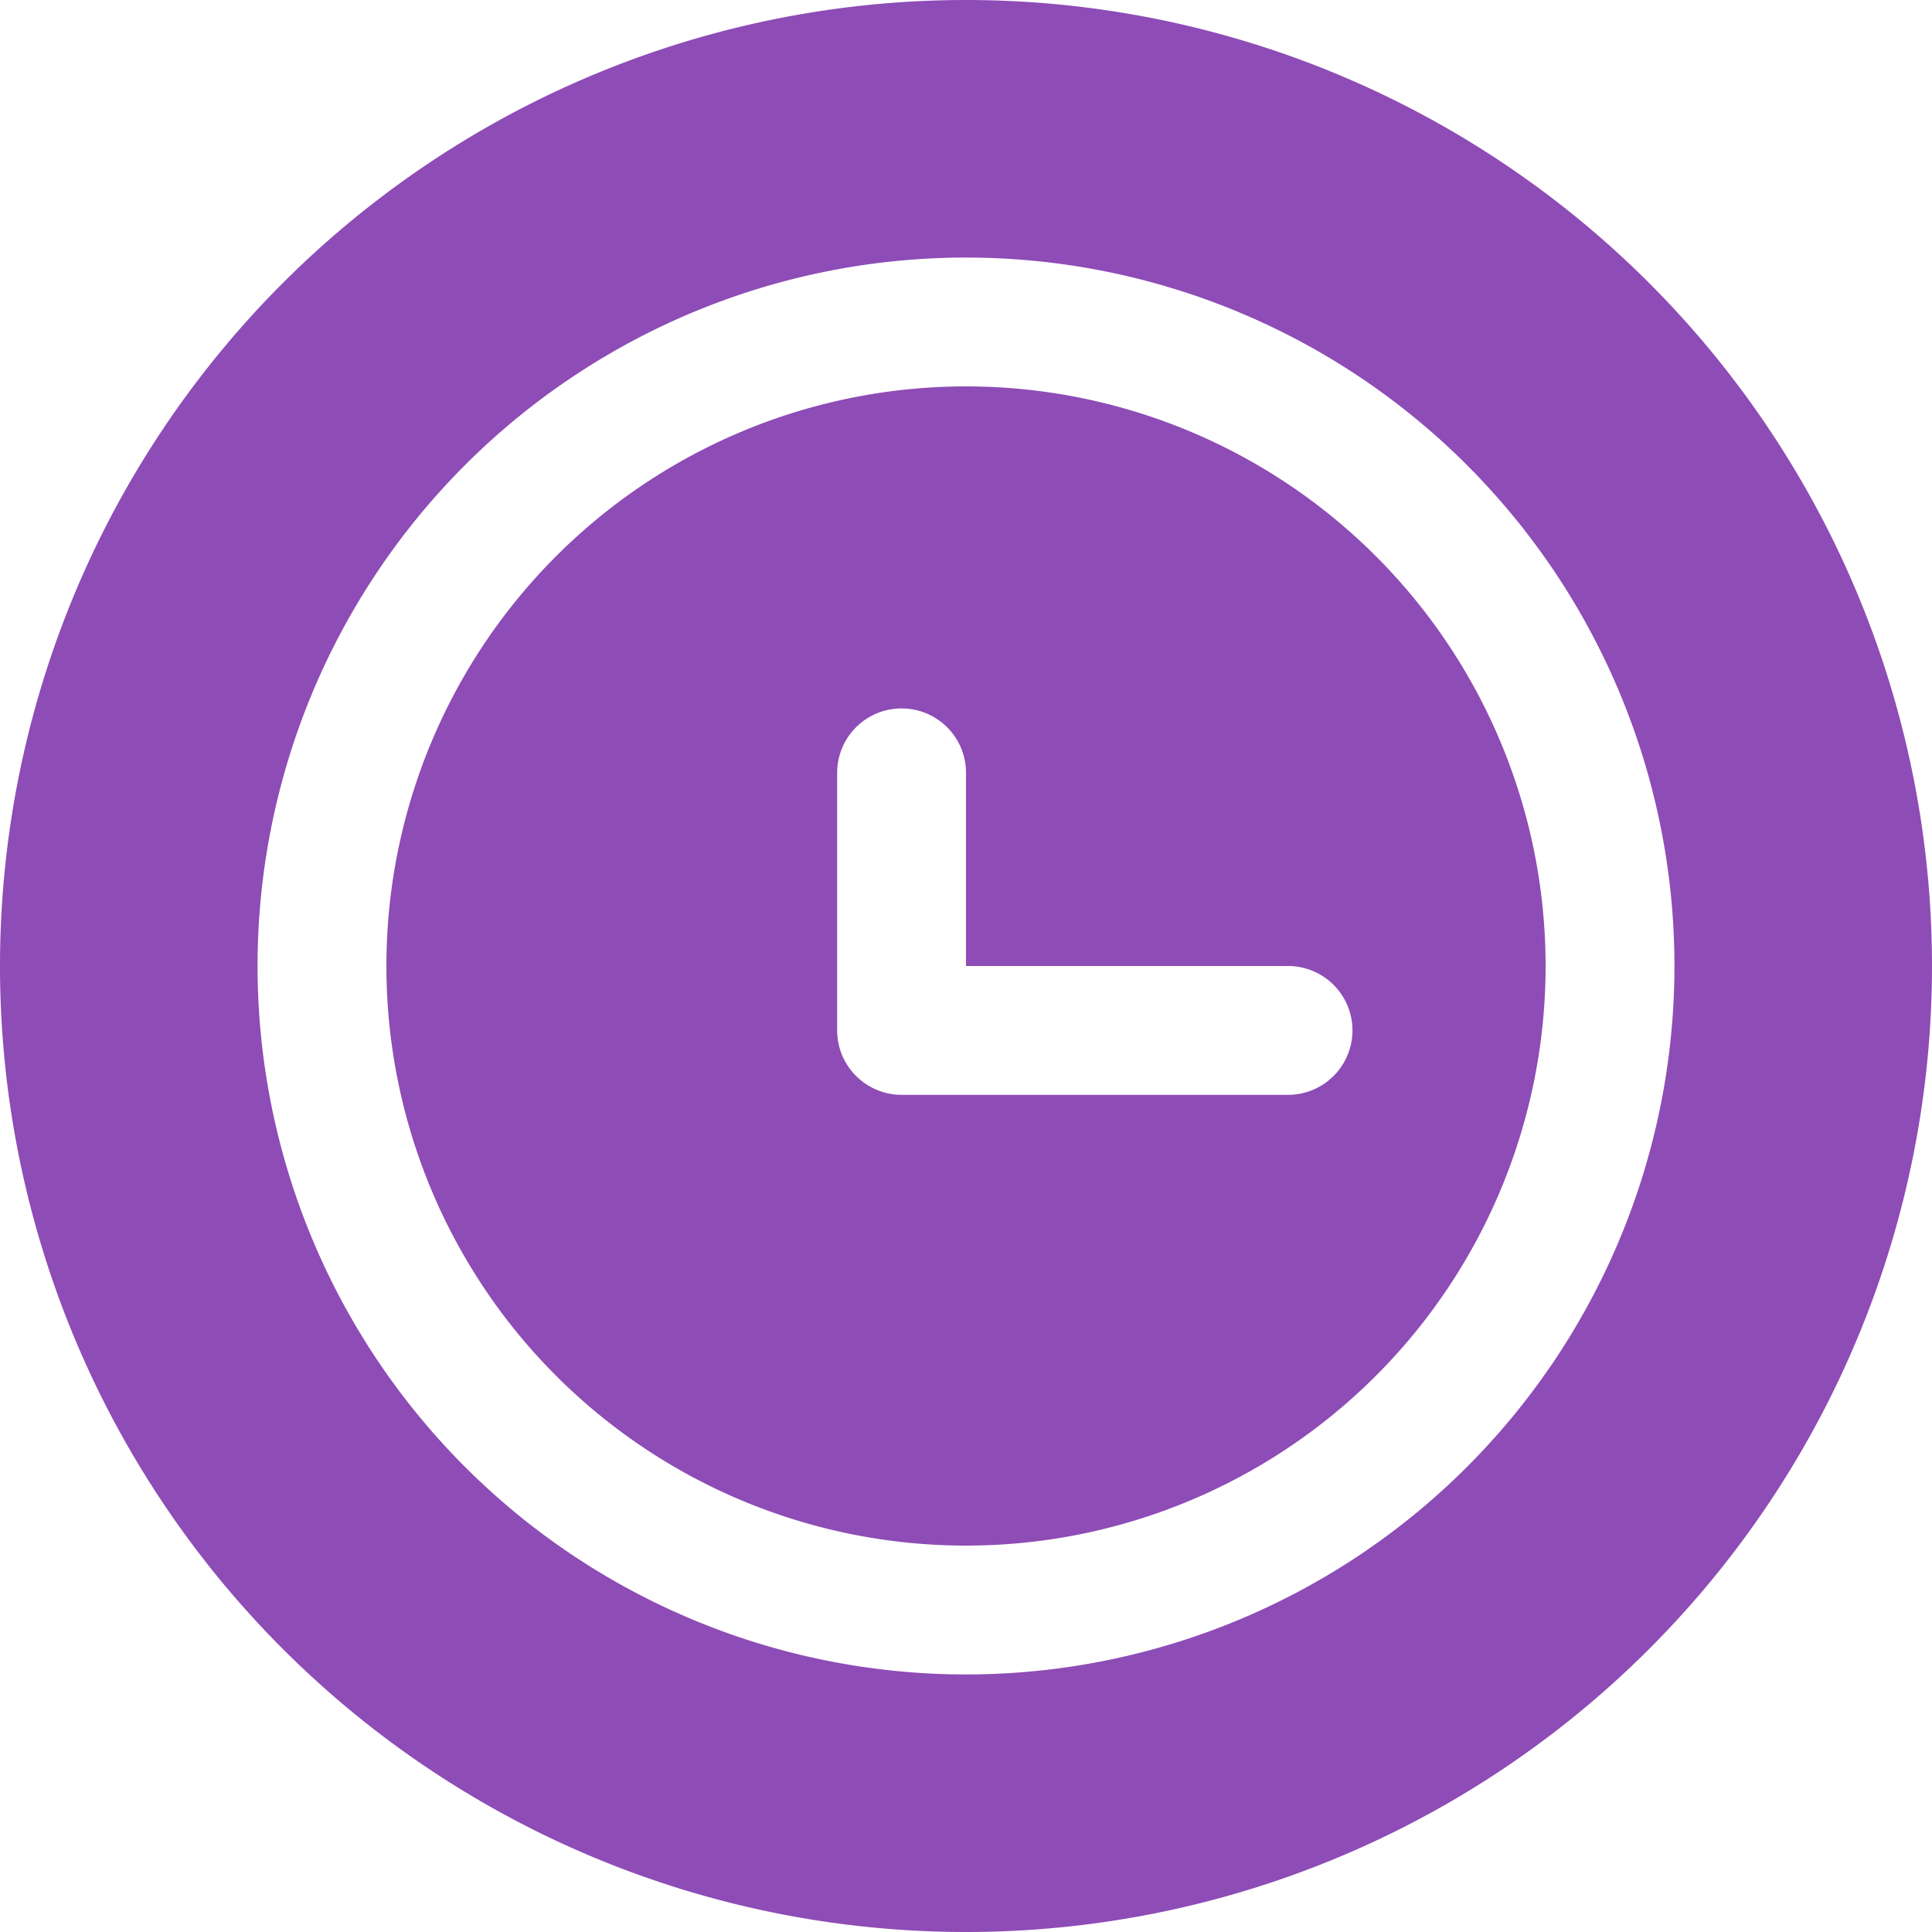 <svg width="16" height="16" xmlns="http://www.w3.org/2000/svg"><path d="M8 0a8 8 0 110 16A8 8 0 018 0zm0 2.133a5.867 5.867 0 100 11.734A5.867 5.867 0 008 2.133zM8 3.2a4.8 4.8 0 110 9.6 4.8 4.8 0 010-9.6zm-.533 2.667a.533.533 0 00-.534.533v2.133c0 .295.24.534.534.534h3.2a.533.533 0 000-1.067H8V6.4a.533.533 0 00-.533-.533z" fill="#8E4CB6"/></svg>